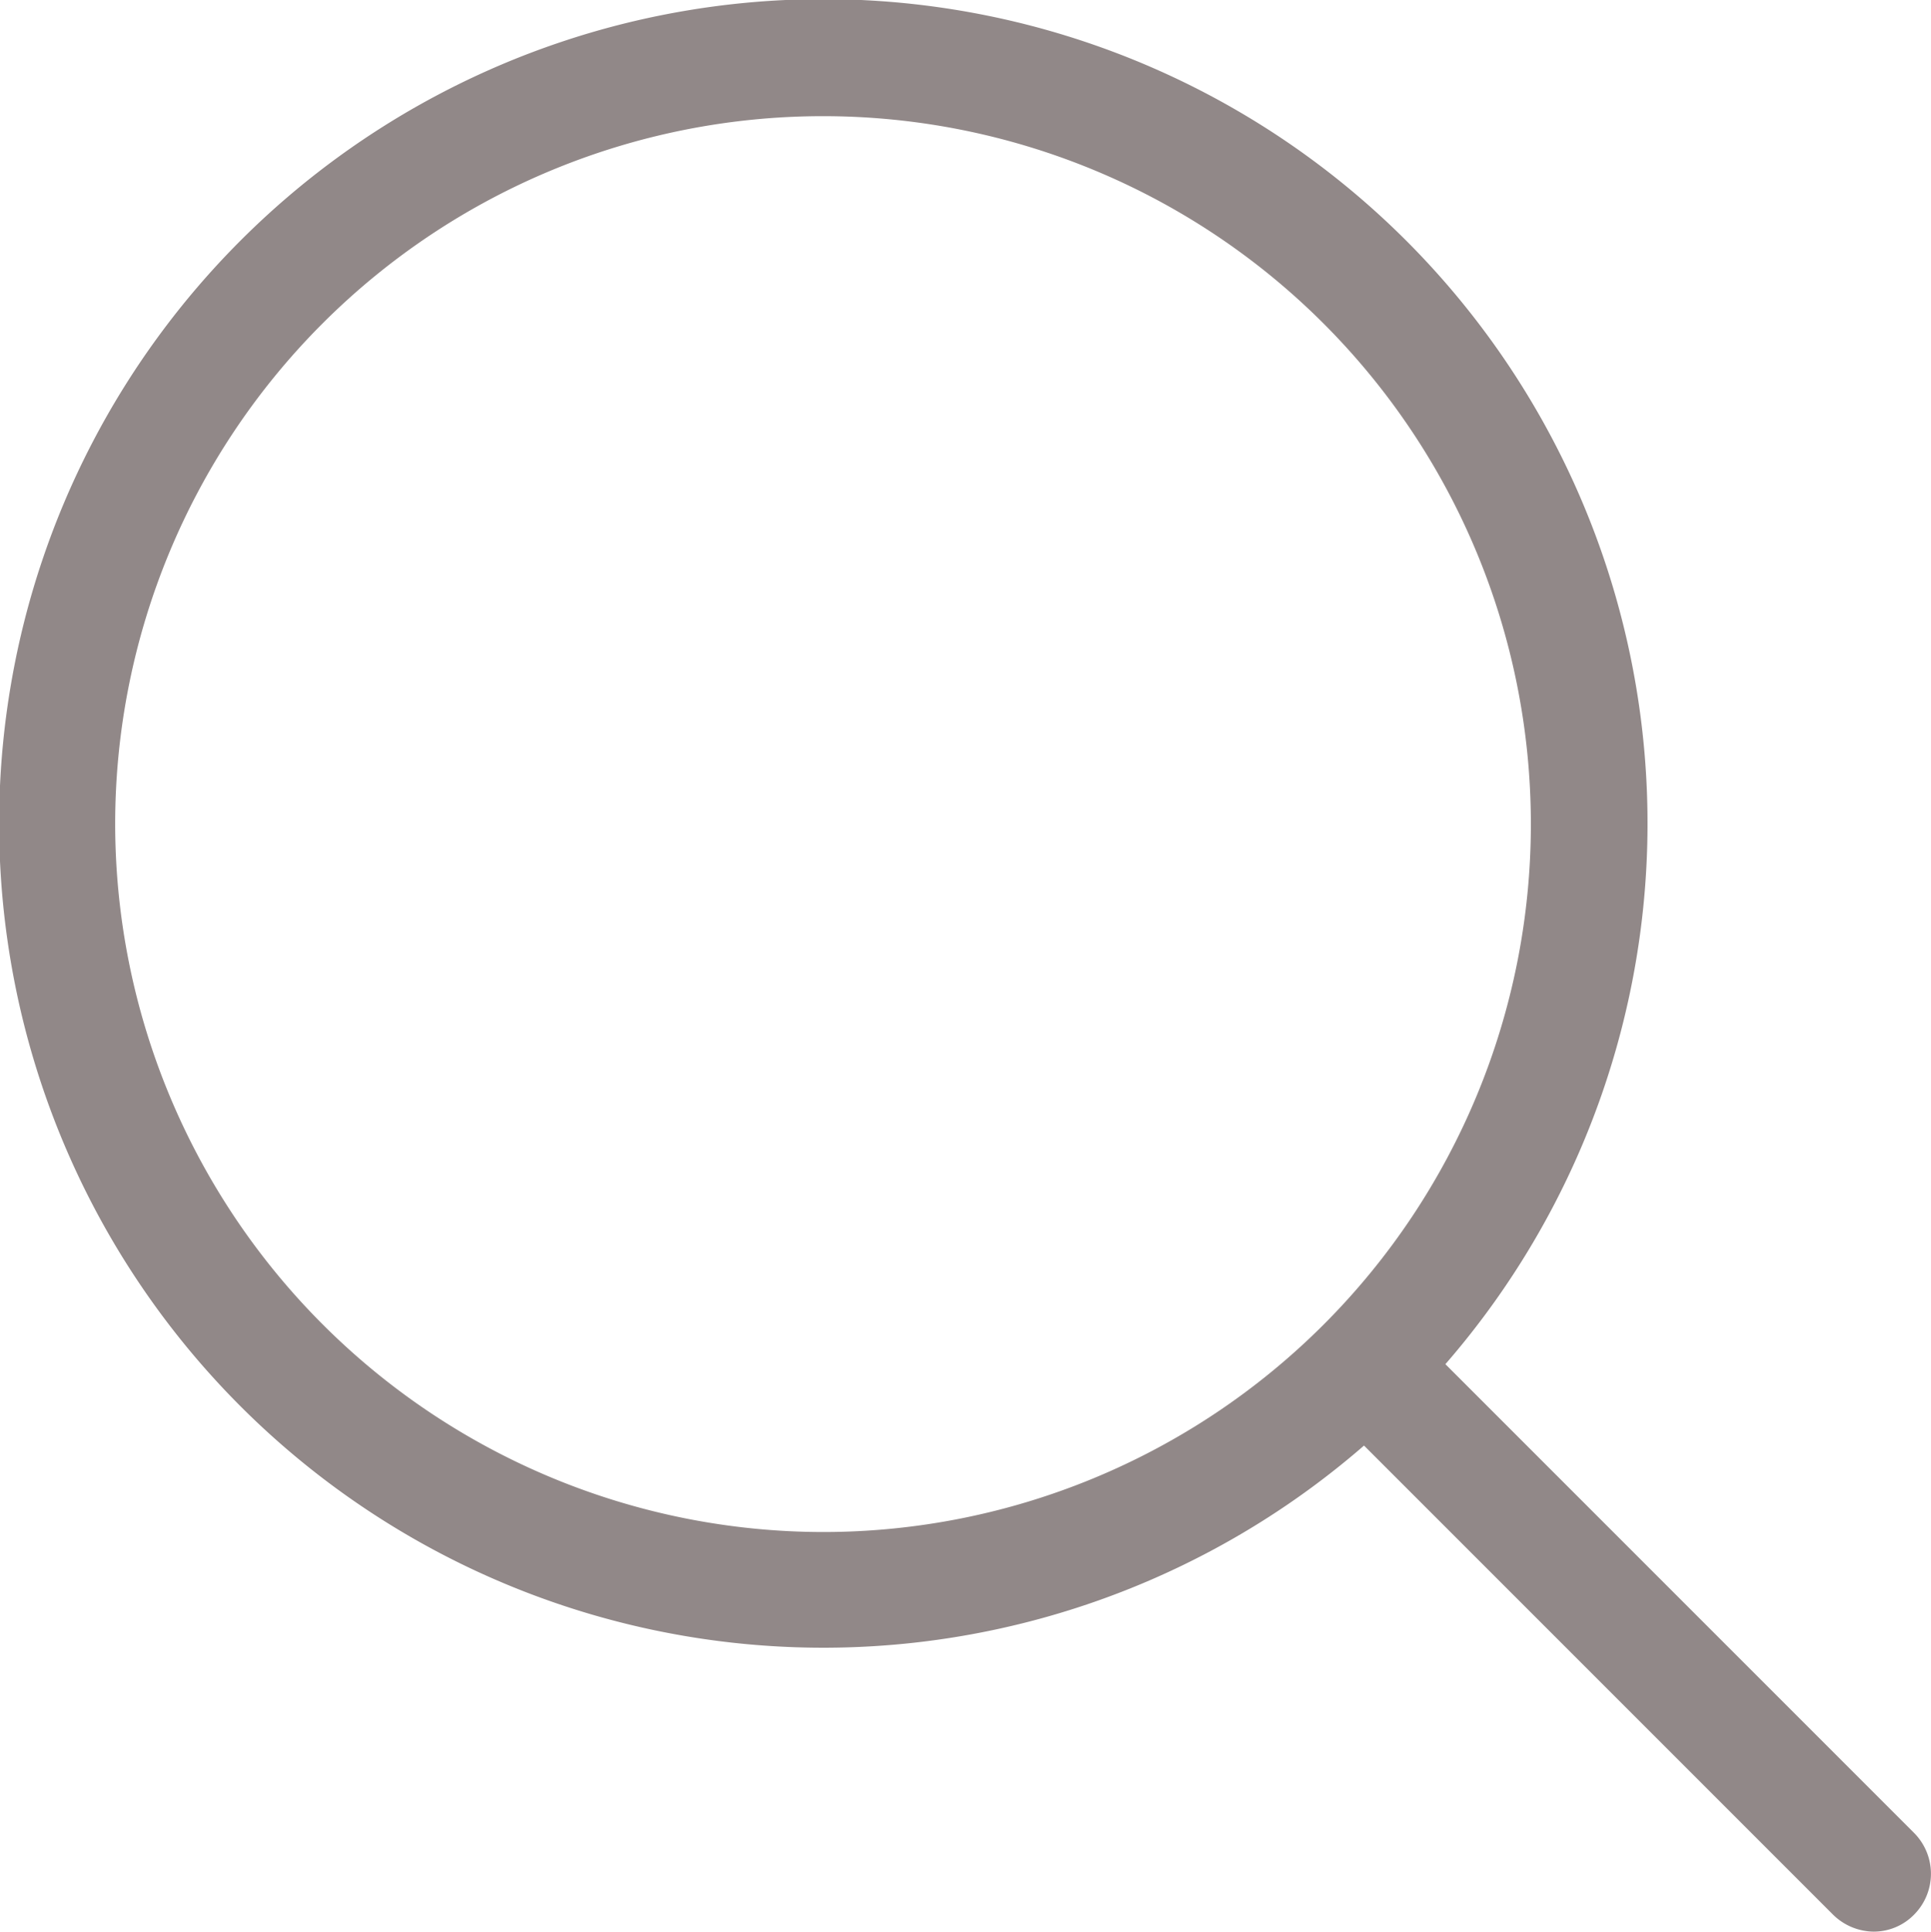 <svg xmlns="http://www.w3.org/2000/svg" width="19.767" height="19.771" viewBox="0 0 19.767 19.771"><defs><style>.a{fill:#918888;}</style></defs><g transform="translate(-0.05)"><path class="a" d="M19.646,18.763l-4.8-4.8a8.437,8.437,0,1,0-.833.833l4.8,4.8a.6.6,0,0,0,.416.175.577.577,0,0,0,.416-.175A.593.593,0,0,0,19.646,18.763ZM1.229,8.43a7.246,7.246,0,1,1,7.246,7.251A7.254,7.254,0,0,1,1.229,8.43Z"/></g></svg>